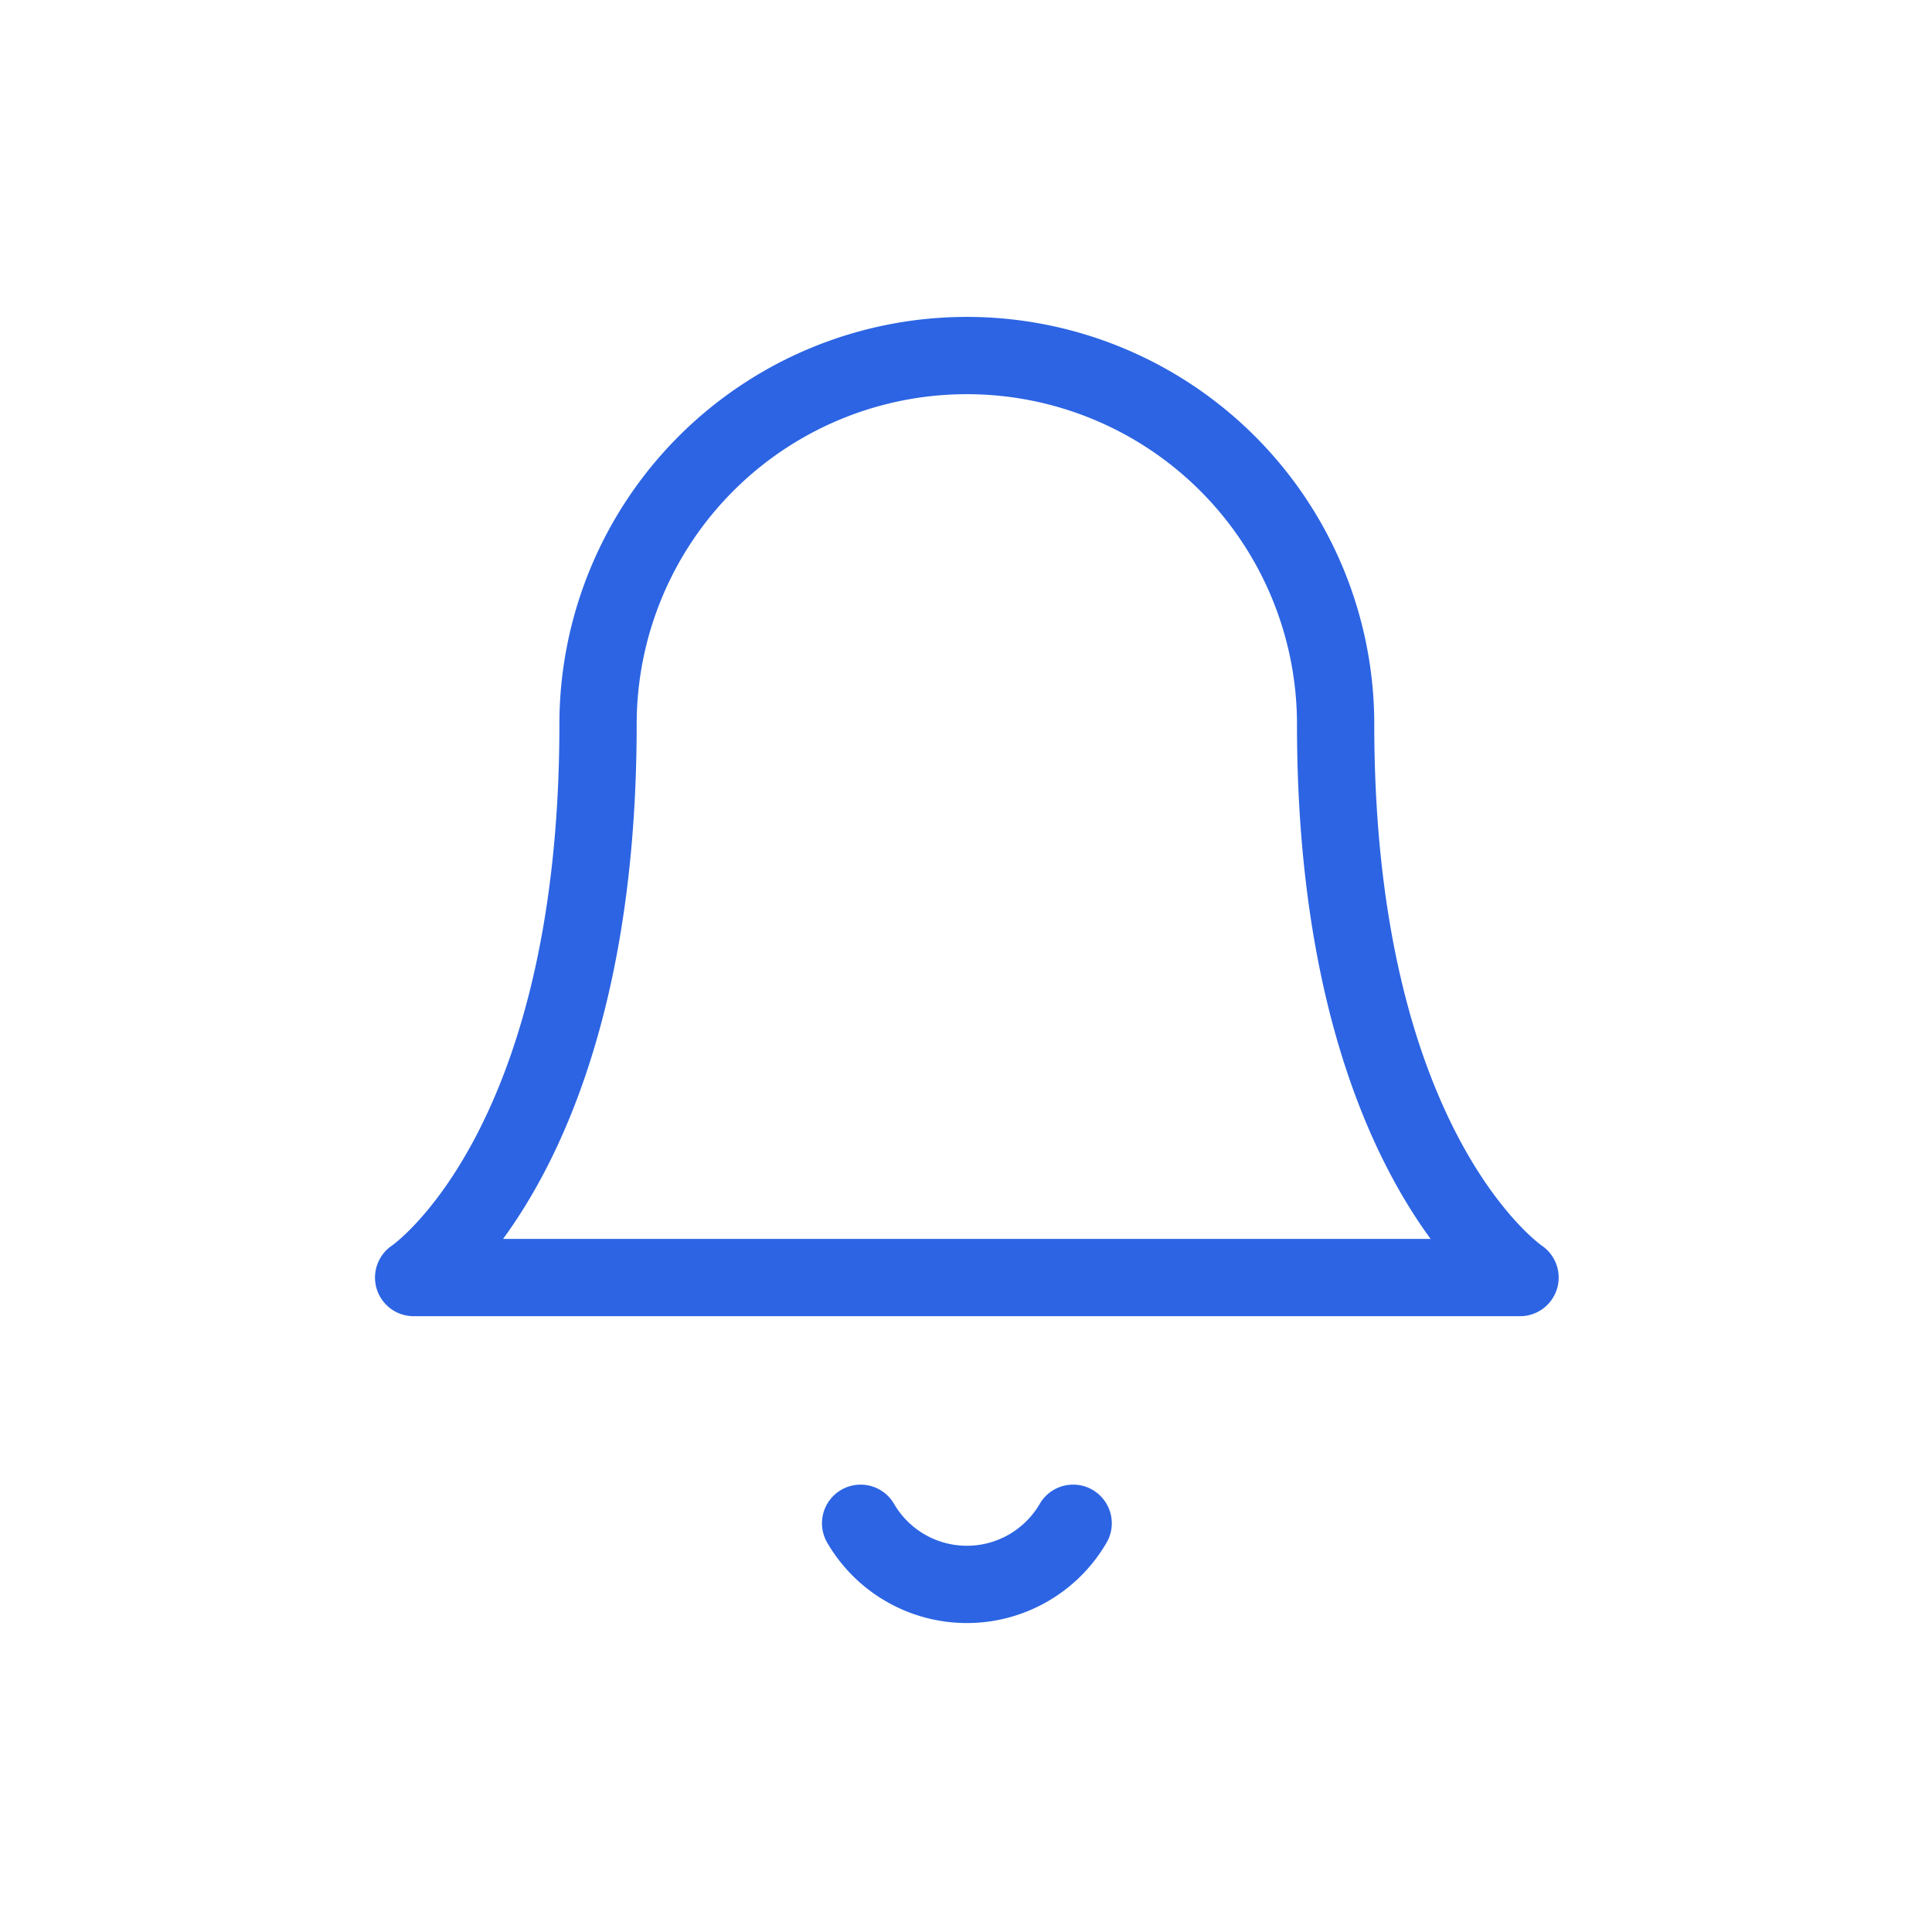 <svg xmlns="http://www.w3.org/2000/svg" xmlns:xlink="http://www.w3.org/1999/xlink" width="50" height="50" viewBox="0 0 50 50">
  <defs>
    <clipPath id="clip-path">
      <rect id="Rectangle_91443" data-name="Rectangle 91443" width="50" height="50" transform="translate(-0.3 0.133)" fill="#fff" stroke="#707070" stroke-width="1"/>
    </clipPath>
  </defs>
  <g id="icon-bell" transform="translate(0.3 -0.133)" clip-path="url(#clip-path)">
    <g id="Group_235300" data-name="Group 235300" transform="translate(10.404 9.332)">
      <path id="Path_213885" data-name="Path 213885" d="M48.049,508.8a9.544,9.544,0,1,0-19.089,0c0,11.135-4.772,14.317-4.772,14.317H52.821S48.049,519.932,48.049,508.8Z" transform="translate(-24.187 -499.253)" fill="none" stroke="#2c64e3" stroke-linecap="round" stroke-linejoin="round" stroke-width="2"/>
      <path id="Path_213886" data-name="Path 213886" d="M35.75,515.086a3.181,3.181,0,0,1-5.5,0" transform="translate(-18.681 -484.863)" fill="none" stroke="#2c64e3" stroke-linecap="round" stroke-linejoin="round" stroke-width="2"/>
    </g>
  </g>
</svg>
